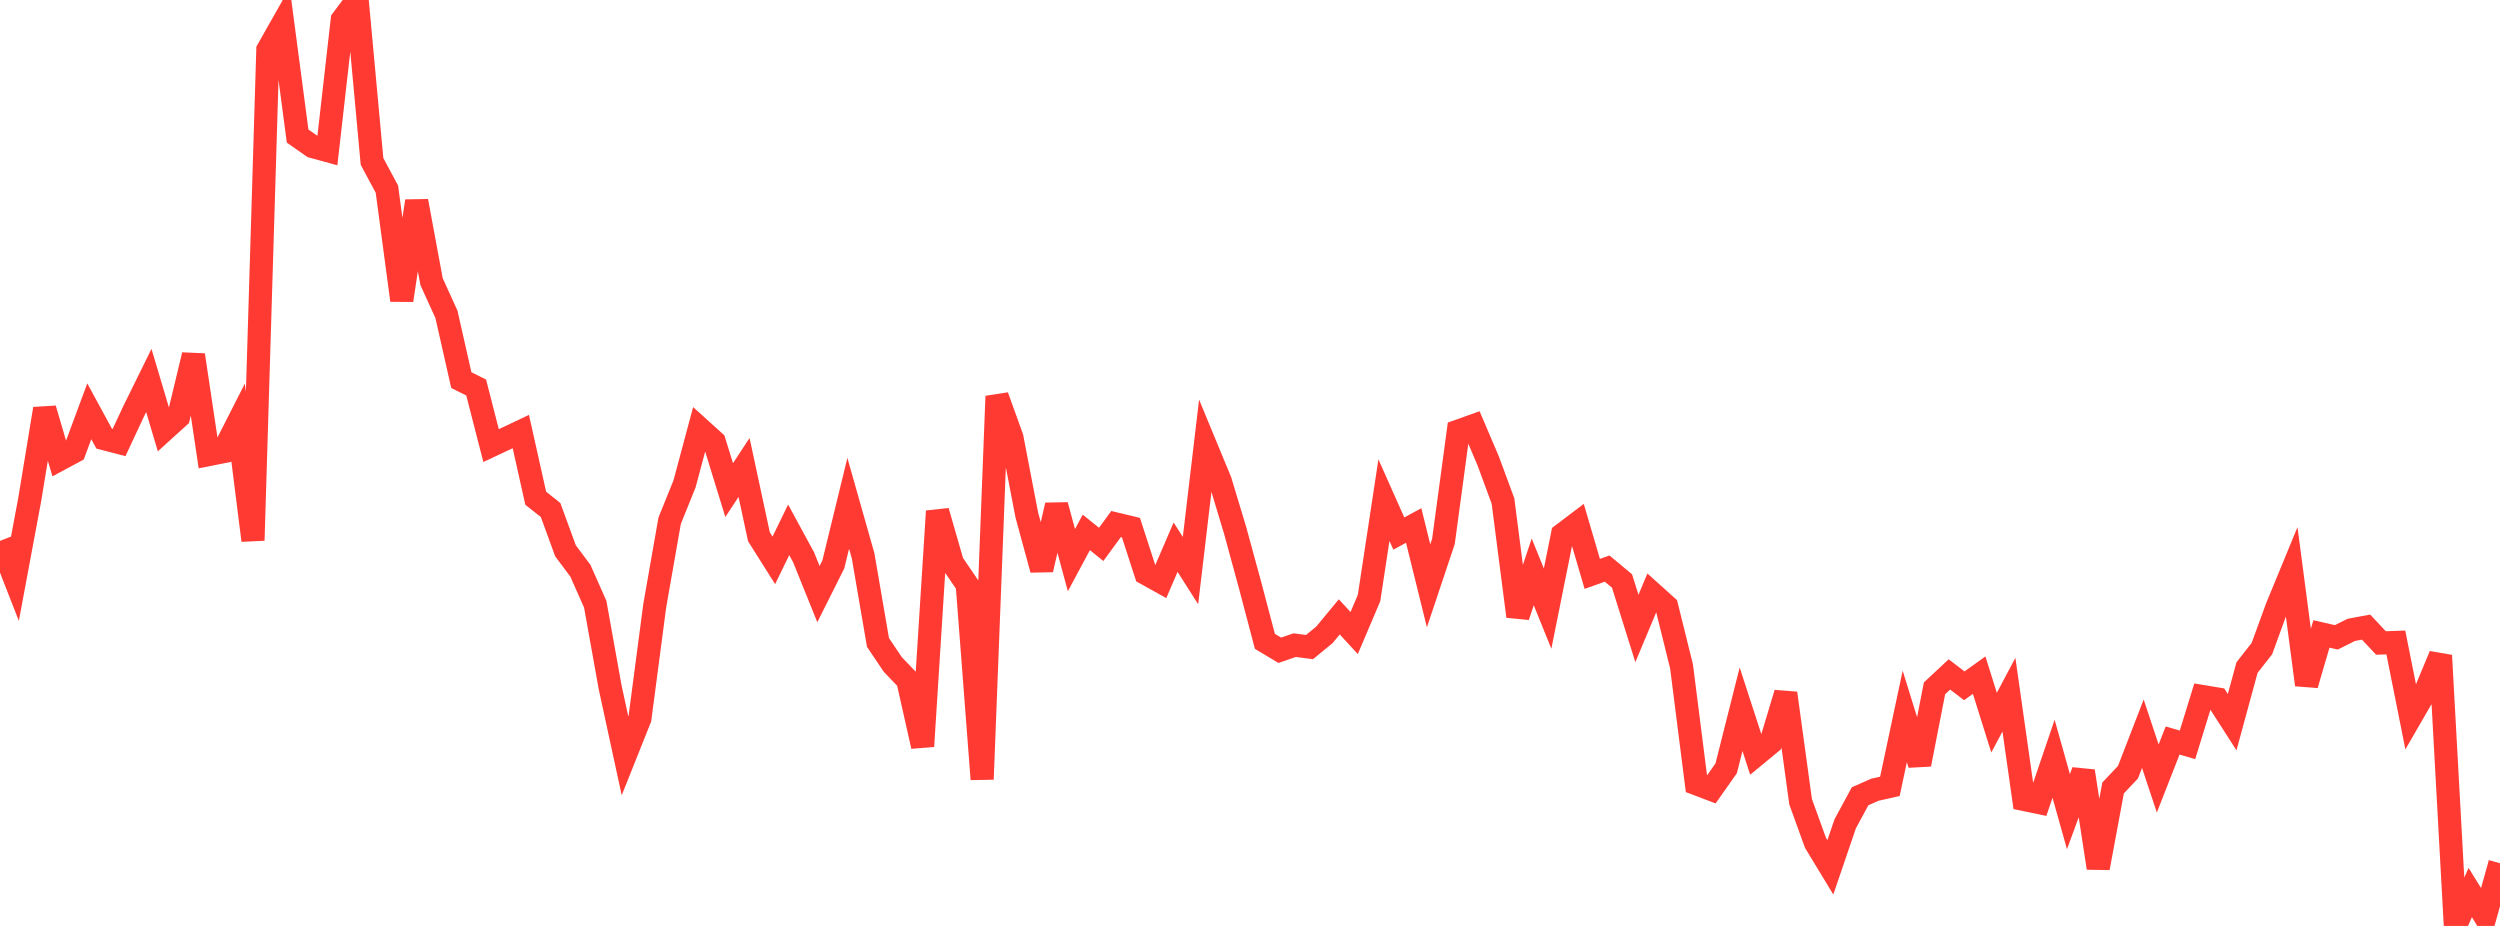 <?xml version="1.0" standalone="no"?>
<!DOCTYPE svg PUBLIC "-//W3C//DTD SVG 1.1//EN" "http://www.w3.org/Graphics/SVG/1.1/DTD/svg11.dtd">

<svg width="135" height="50" viewBox="0 0 135 50" preserveAspectRatio="none" 
  xmlns="http://www.w3.org/2000/svg"
  xmlns:xlink="http://www.w3.org/1999/xlink">


<polyline points="0.0, 29.207 0.804, 31.264 1.607, 26.961 2.411, 22.076 3.214, 24.808 4.018, 24.376 4.821, 22.209 5.625, 23.687 6.429, 23.897 7.232, 22.178 8.036, 20.545 8.839, 23.242 9.643, 22.512 10.446, 19.171 11.25, 24.55 12.054, 24.389 12.857, 22.81 13.661, 29.182 14.464, 2.69 15.268, 1.269 16.071, 7.347 16.875, 7.91 17.679, 8.13 18.482, 1.07 19.286, 0.0 20.089, 8.716 20.893, 10.216 21.696, 16.215 22.5, 10.859 23.304, 15.209 24.107, 16.971 24.911, 20.525 25.714, 20.928 26.518, 24.062 27.321, 23.685 28.125, 23.304 28.929, 26.904 29.732, 27.541 30.536, 29.742 31.339, 30.816 32.143, 32.628 32.946, 37.108 33.75, 40.814 34.554, 38.8 35.357, 32.7 36.161, 28.12 36.964, 26.133 37.768, 23.131 38.571, 23.857 39.375, 26.467 40.179, 25.243 40.982, 28.984 41.786, 30.26 42.589, 28.611 43.393, 30.091 44.196, 32.082 45.0, 30.478 45.804, 27.179 46.607, 30.011 47.411, 34.692 48.214, 35.887 49.018, 36.724 49.821, 40.299 50.625, 27.605 51.429, 30.398 52.232, 31.577 53.036, 42.08 53.839, 21.396 54.643, 23.629 55.446, 27.804 56.25, 30.76 57.054, 27.28 57.857, 30.247 58.661, 28.75 59.464, 29.397 60.268, 28.298 61.071, 28.492 61.875, 30.968 62.679, 31.415 63.482, 29.547 64.286, 30.812 65.089, 24.032 65.893, 25.976 66.696, 28.637 67.5, 31.583 68.304, 34.632 69.107, 35.114 69.911, 34.838 70.714, 34.942 71.518, 34.282 72.321, 33.311 73.125, 34.184 73.929, 32.292 74.732, 27.007 75.536, 28.811 76.339, 28.377 77.143, 31.634 77.946, 29.234 78.75, 23.28 79.554, 22.993 80.357, 24.874 81.161, 27.054 81.964, 33.281 82.768, 30.882 83.571, 32.866 84.375, 28.863 85.179, 28.254 85.982, 30.99 86.786, 30.704 87.589, 31.373 88.393, 33.938 89.196, 32.021 90.0, 32.744 90.804, 35.99 91.607, 42.322 92.411, 42.628 93.214, 41.489 94.018, 38.299 94.821, 40.769 95.625, 40.106 96.429, 37.432 97.232, 43.291 98.036, 45.512 98.839, 46.836 99.643, 44.48 100.446, 42.998 101.25, 42.643 102.054, 42.463 102.857, 38.688 103.661, 41.276 104.464, 37.169 105.268, 36.419 106.071, 37.034 106.875, 36.458 107.679, 39.023 108.482, 37.512 109.286, 43.168 110.089, 43.335 110.893, 40.973 111.696, 43.83 112.5, 41.643 113.304, 46.871 114.107, 42.55 114.911, 41.699 115.714, 39.621 116.518, 42.04 117.321, 39.988 118.125, 40.221 118.929, 37.612 119.732, 37.745 120.536, 38.998 121.339, 36.05 122.143, 35.023 122.946, 32.821 123.75, 30.869 124.554, 36.98 125.357, 34.232 126.161, 34.417 126.964, 34.015 127.768, 33.864 128.571, 34.721 129.375, 34.693 130.179, 38.719 130.982, 37.33 131.786, 35.395 132.589, 50.0 133.393, 48.199 134.196, 49.493 135.0, 46.614" fill="none" stroke="#ff3a33" stroke-width="1.25"/>

</svg>